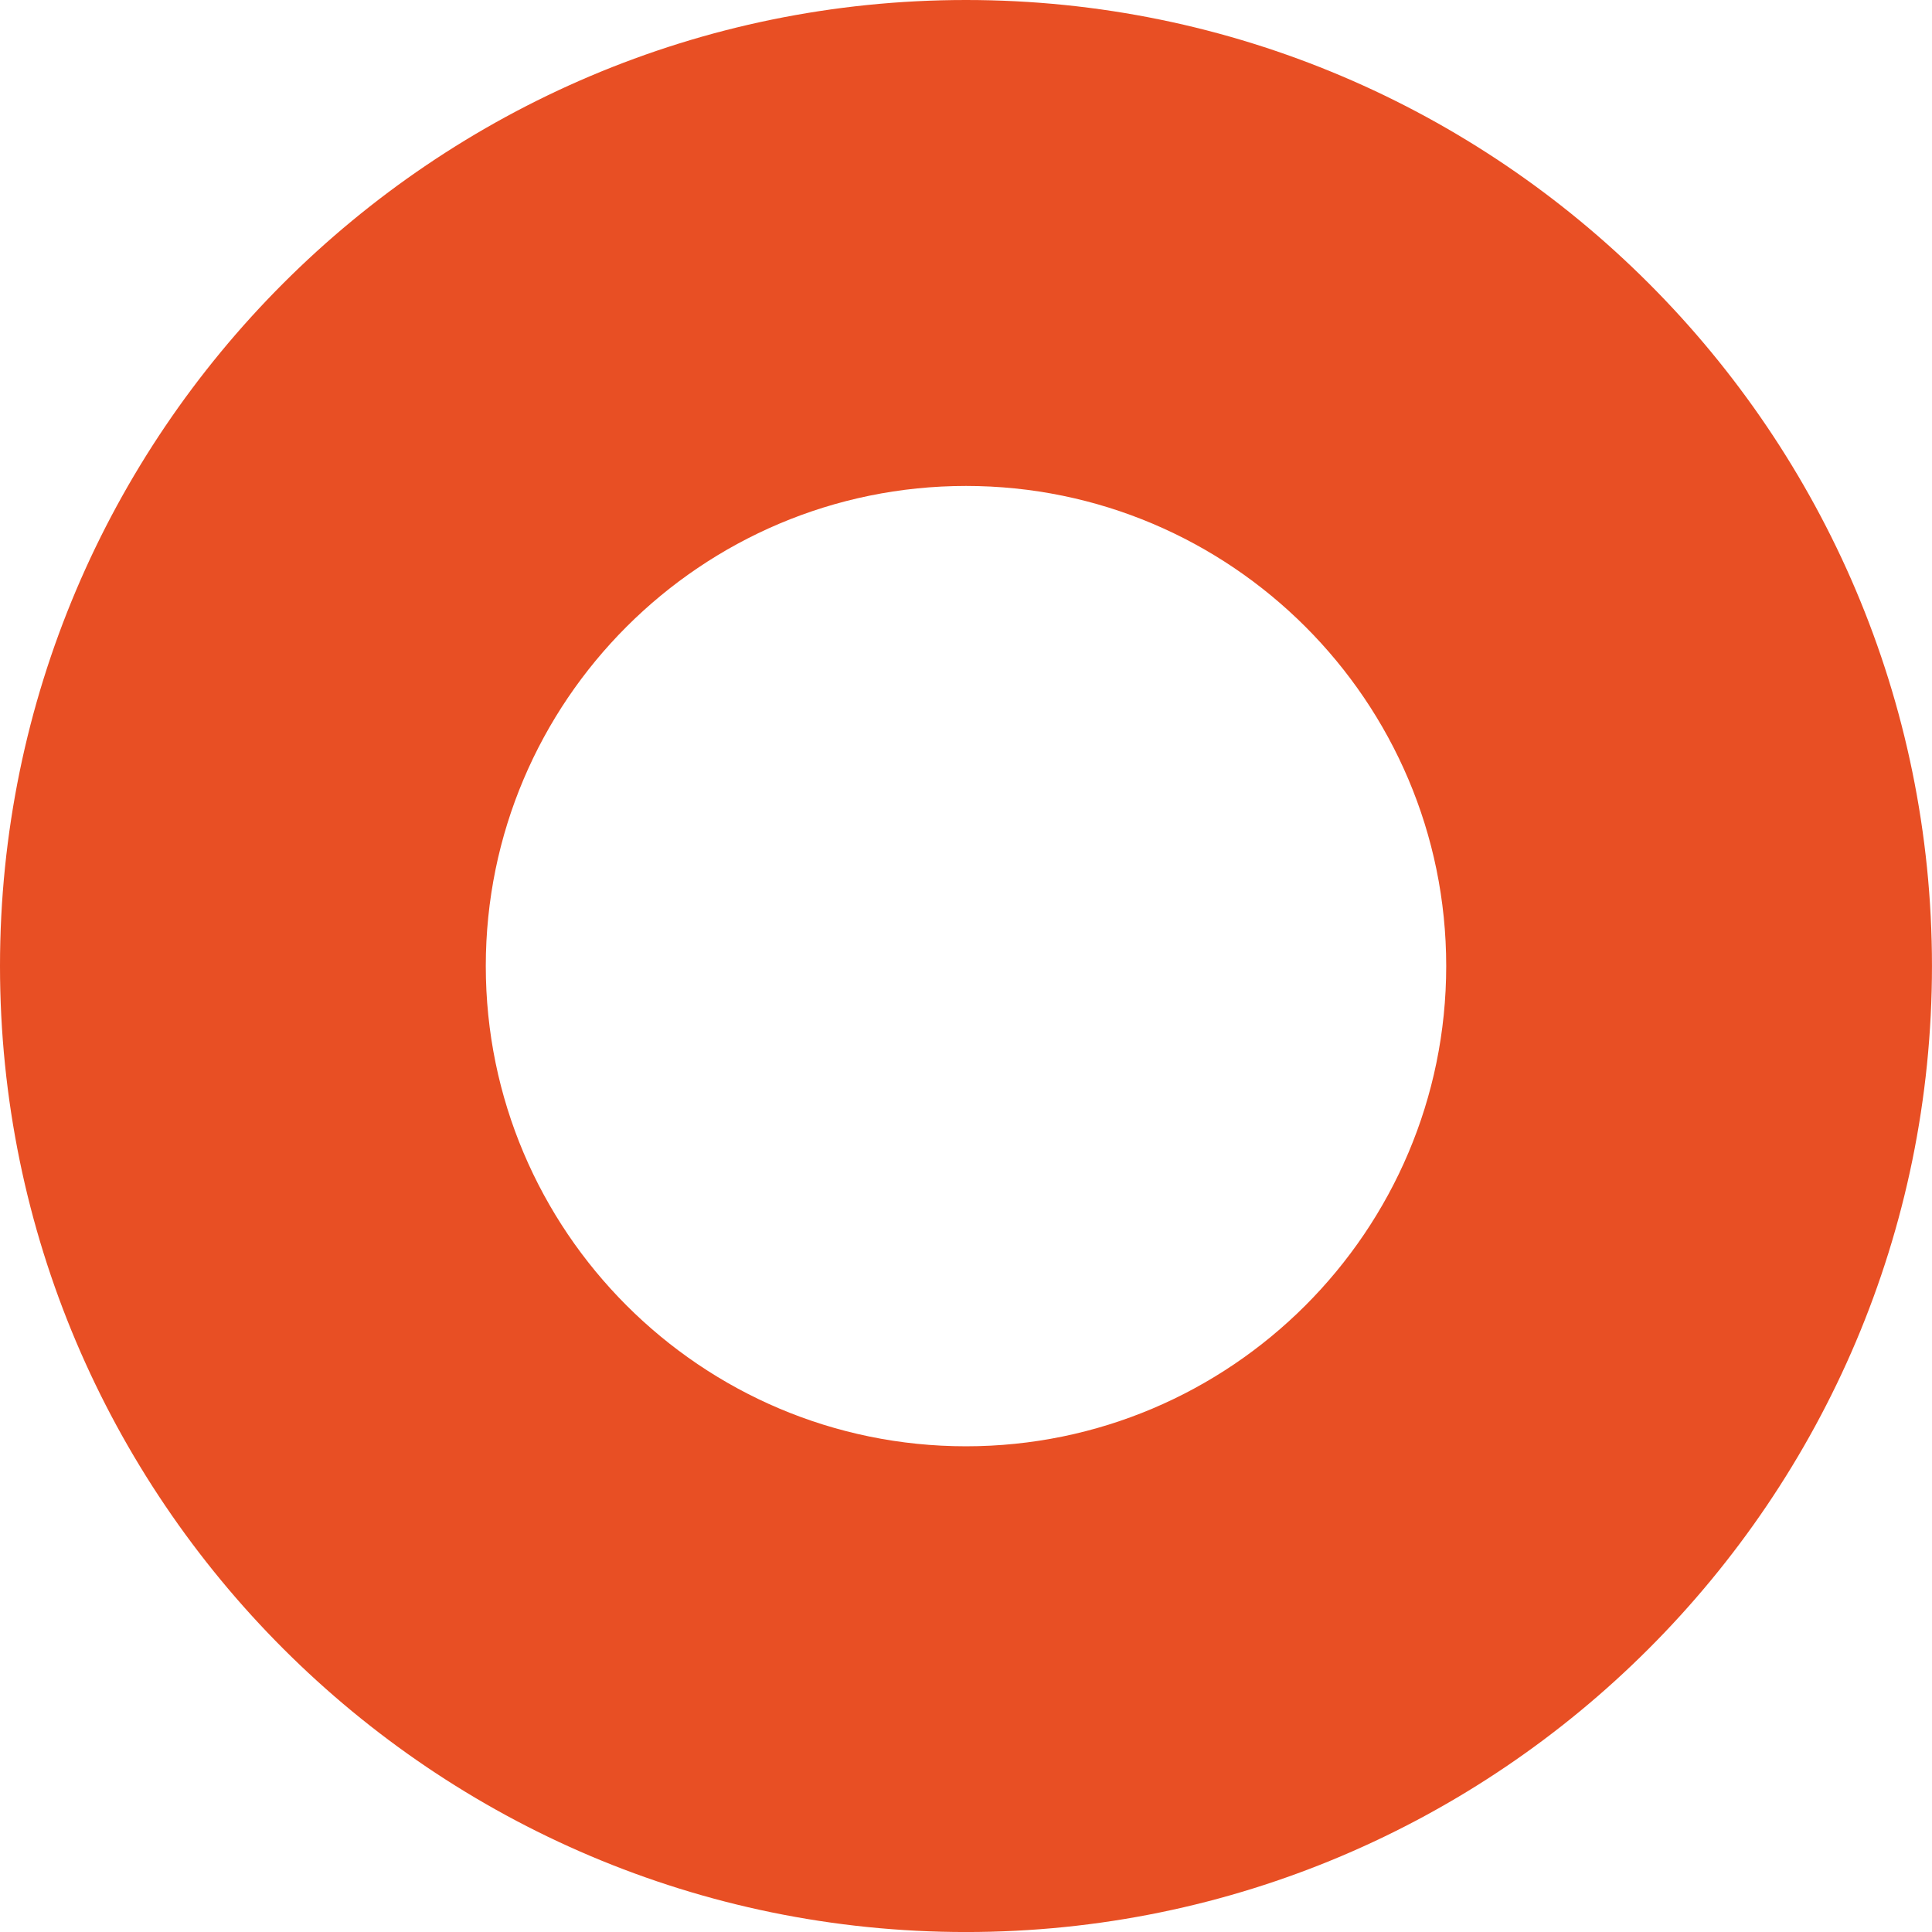 <?xml version="1.0" encoding="UTF-8"?> <svg xmlns="http://www.w3.org/2000/svg" xmlns:xlink="http://www.w3.org/1999/xlink" version="1.1" id="Layer_1" x="0px" y="0px" width="72px" height="72px" viewBox="0 0 72 72" xml:space="preserve"> <g> <defs> <rect id="SVGID_1_" width="72" height="72.001"></rect> </defs> <clipPath id="SVGID_2_"> <use xlink:href="#SVGID_1_" overflow="visible"></use> </clipPath> <path clip-path="url(#SVGID_2_)" fill="#E84F24" d="M36,18.11c-9.868,0-17.896,8.02-17.896,17.891 c0,9.873,8.027,17.898,17.896,17.898c9.863,0,17.896-8.025,17.896-17.898C53.896,26.13,45.863,18.11,36,18.11 M36,72.001 C16.152,72.001,0,55.848,0,36C0,16.153,16.152,0,36,0c19.847,0,35.999,16.153,35.999,36C71.999,55.848,55.848,72.001,36,72.001"></path> </g> </svg> 